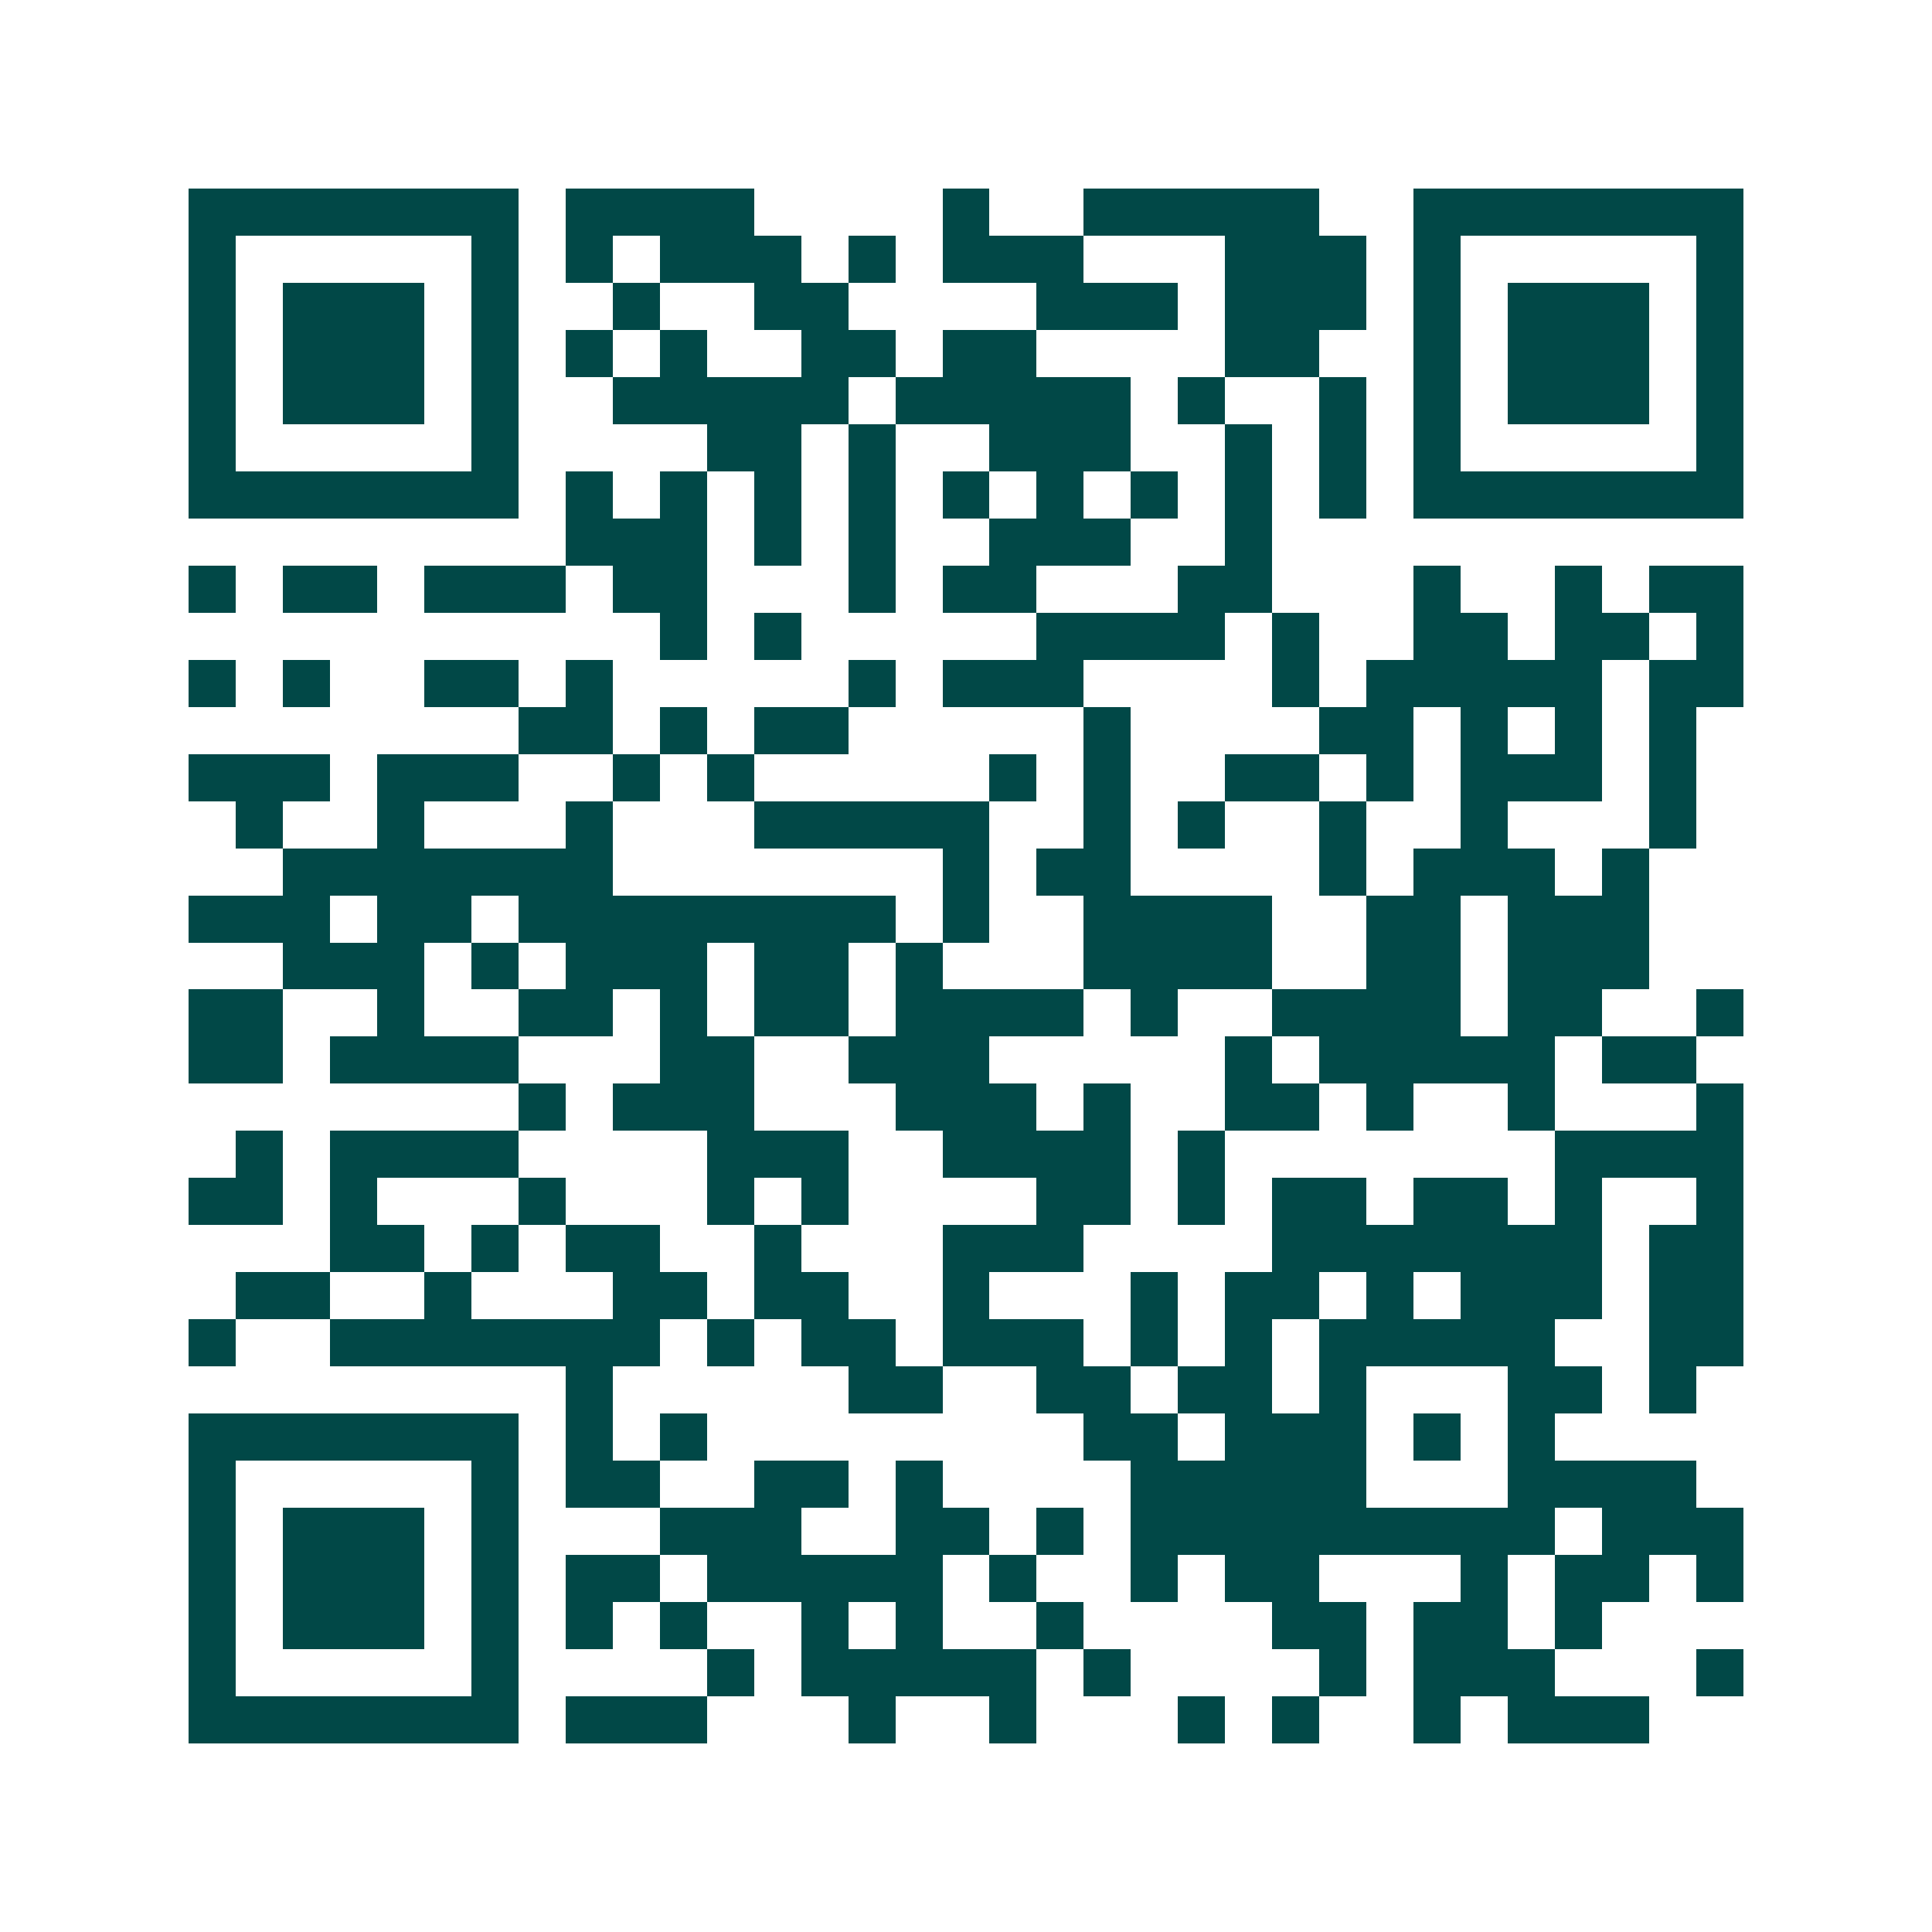 <svg xmlns="http://www.w3.org/2000/svg" width="200" height="200" viewBox="0 0 41 41" shape-rendering="crispEdges"><path fill="#ffffff" d="M0 0h41v41H0z"/><path stroke="#014847" d="M4 4.5h7m1 0h4m4 0h1m2 0h5m2 0h7M4 5.5h1m5 0h1m1 0h1m1 0h3m1 0h1m1 0h3m3 0h3m1 0h1m5 0h1M4 6.5h1m1 0h3m1 0h1m2 0h1m2 0h2m4 0h3m1 0h3m1 0h1m1 0h3m1 0h1M4 7.5h1m1 0h3m1 0h1m1 0h1m1 0h1m2 0h2m1 0h2m4 0h2m2 0h1m1 0h3m1 0h1M4 8.5h1m1 0h3m1 0h1m2 0h5m1 0h5m1 0h1m2 0h1m1 0h1m1 0h3m1 0h1M4 9.5h1m5 0h1m4 0h2m1 0h1m2 0h3m2 0h1m1 0h1m1 0h1m5 0h1M4 10.5h7m1 0h1m1 0h1m1 0h1m1 0h1m1 0h1m1 0h1m1 0h1m1 0h1m1 0h1m1 0h7M12 11.5h3m1 0h1m1 0h1m2 0h3m2 0h1M4 12.5h1m1 0h2m1 0h3m1 0h2m3 0h1m1 0h2m3 0h2m3 0h1m2 0h1m1 0h2M14 13.5h1m1 0h1m5 0h4m1 0h1m2 0h2m1 0h2m1 0h1M4 14.5h1m1 0h1m2 0h2m1 0h1m5 0h1m1 0h3m4 0h1m1 0h5m1 0h2M11 15.5h2m1 0h1m1 0h2m5 0h1m4 0h2m1 0h1m1 0h1m1 0h1M4 16.5h3m1 0h3m2 0h1m1 0h1m5 0h1m1 0h1m2 0h2m1 0h1m1 0h3m1 0h1M5 17.5h1m2 0h1m3 0h1m3 0h5m2 0h1m1 0h1m2 0h1m2 0h1m3 0h1M6 18.5h7m7 0h1m1 0h2m4 0h1m1 0h3m1 0h1M4 19.5h3m1 0h2m1 0h8m1 0h1m2 0h4m2 0h2m1 0h3M6 20.5h3m1 0h1m1 0h3m1 0h2m1 0h1m3 0h4m2 0h2m1 0h3M4 21.5h2m2 0h1m2 0h2m1 0h1m1 0h2m1 0h4m1 0h1m2 0h4m1 0h2m2 0h1M4 22.5h2m1 0h4m3 0h2m2 0h3m5 0h1m1 0h5m1 0h2M11 23.5h1m1 0h3m3 0h3m1 0h1m2 0h2m1 0h1m2 0h1m3 0h1M5 24.5h1m1 0h4m4 0h3m2 0h4m1 0h1m7 0h4M4 25.5h2m1 0h1m3 0h1m3 0h1m1 0h1m4 0h2m1 0h1m1 0h2m1 0h2m1 0h1m2 0h1M7 26.5h2m1 0h1m1 0h2m2 0h1m3 0h3m4 0h7m1 0h2M5 27.5h2m2 0h1m3 0h2m1 0h2m2 0h1m3 0h1m1 0h2m1 0h1m1 0h3m1 0h2M4 28.5h1m2 0h7m1 0h1m1 0h2m1 0h3m1 0h1m1 0h1m1 0h5m2 0h2M12 29.5h1m5 0h2m2 0h2m1 0h2m1 0h1m3 0h2m1 0h1M4 30.5h7m1 0h1m1 0h1m8 0h2m1 0h3m1 0h1m1 0h1M4 31.5h1m5 0h1m1 0h2m2 0h2m1 0h1m4 0h5m3 0h4M4 32.5h1m1 0h3m1 0h1m3 0h3m2 0h2m1 0h1m1 0h9m1 0h3M4 33.5h1m1 0h3m1 0h1m1 0h2m1 0h5m1 0h1m2 0h1m1 0h2m3 0h1m1 0h2m1 0h1M4 34.5h1m1 0h3m1 0h1m1 0h1m1 0h1m2 0h1m1 0h1m2 0h1m4 0h2m1 0h2m1 0h1M4 35.5h1m5 0h1m4 0h1m1 0h5m1 0h1m4 0h1m1 0h3m3 0h1M4 36.5h7m1 0h3m3 0h1m2 0h1m3 0h1m1 0h1m2 0h1m1 0h3"/></svg>
